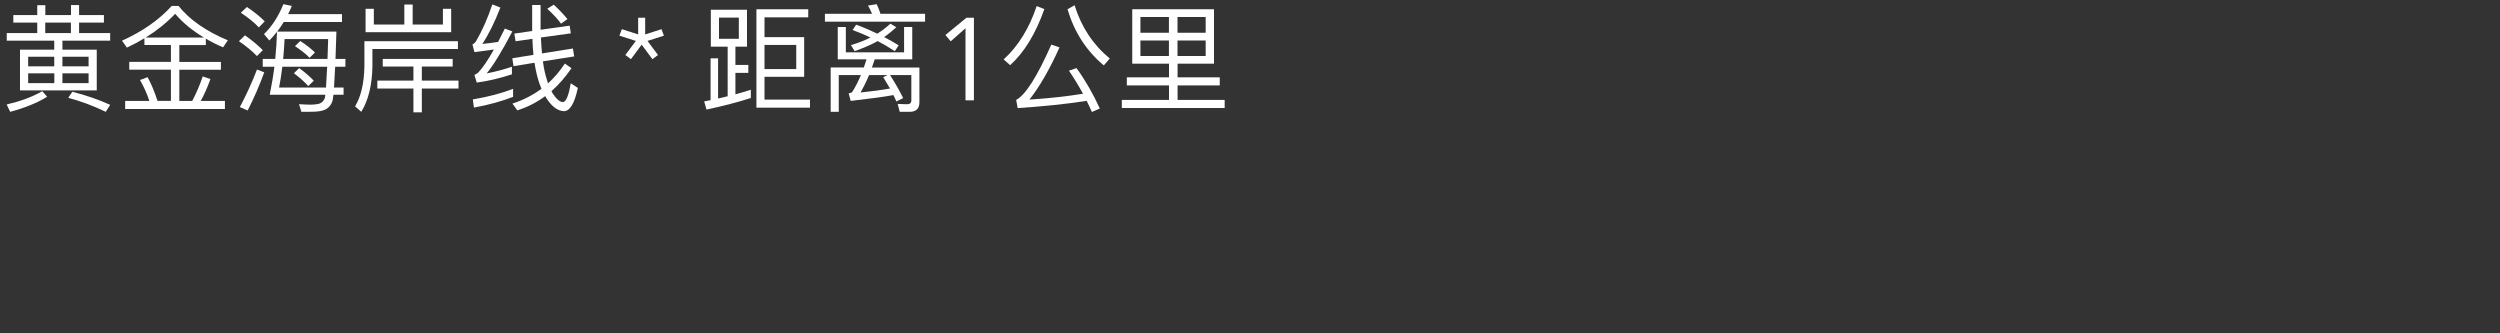 <?xml version="1.0" encoding="UTF-8"?><svg id="_图层_1" xmlns="http://www.w3.org/2000/svg" viewBox="0 0 300 40"><rect x="0" y="0" width="300" height="40" fill="#333333" stroke="none"/><defs><style>.cls-1{fill:none;}.cls-2{fill:#fff;}</style></defs><g><path class="cls-2" d="M5.66,11.61c-1.18,.73-2.66,1.33-4.44,1.81l-.42-.88c1.72-.41,3.15-.94,4.27-1.6l.59,.67ZM4.47,1.81V.62h.97V1.81h3.08V.61h.97V1.81h2.98v.9h-2.98v1.26h3.73v.91H7.49v1.08h4.12v4.89H2.4V5.96H6.51v-1.08H.81v-.91h3.66v-1.26H1.6v-.9h2.87Zm2.04,6.15v-1.15H3.38v1.15h3.14Zm0,.84H3.38v1.18h3.14v-1.18Zm2-6.09h-3.08v1.26h3.08v-1.26Zm-1.02,5.25h3.14v-1.15h-3.14v1.15Zm3.14,.84h-3.14v1.18h3.14v-1.18Zm2.59,3.78l-.53,.84c-1.46-.71-2.96-1.27-4.5-1.68l.49-.73c1.65,.42,3.17,.95,4.54,1.57Z"/><path class="cls-2" d="M15.23,5.72l-.59-.84c2.44-1.09,4.43-2.48,5.97-4.17h.81c1.34,1.67,3.32,3.04,5.92,4.13l-.57,.84c-.74-.31-1.43-.66-2.07-1.04v.77h-3.18v2.02h4.99v.94h-4.99v3.74h1.55c.48-.91,.9-1.89,1.26-2.94l.92,.32c-.35,.98-.74,1.86-1.16,2.62h2.9v.97H15.02v-.97h2.9c-.29-.9-.67-1.72-1.12-2.51l.91-.34c.43,.78,.83,1.74,1.19,2.84h1.61v-3.74h-5v-.94h5v-2.02h-3.18v-.81c-.67,.41-1.37,.78-2.1,1.12ZM21.02,1.66c-1.05,1.09-2.23,2.04-3.53,2.84h6.98c-1.37-.81-2.52-1.76-3.45-2.84Z"/><path class="cls-2" d="M31.54,6.02l-.71,.71c-.52-.56-1.23-1.15-2.16-1.79l.73-.7c.84,.59,1.55,1.19,2.14,1.78Zm.17,2.66c-.59,1.62-1.26,3.15-1.99,4.58l-.94-.41c.78-1.47,1.47-2.97,2.06-4.51l.87,.34Zm.06-6.12l-.71,.73c-.52-.56-1.23-1.15-2.16-1.76l.73-.69c.84,.56,1.55,1.13,2.14,1.72Zm1.48,1.23h7.12c-.04,1.23-.08,2.33-.11,3.28h1.19v.94h-1.23c-.06,1.02-.1,1.85-.14,2.49h1.15v.87h-1.22c-.04,.39-.08,.63-.11,.74-.14,.45-.41,.78-.8,1.01-.39,.2-.95,.29-1.71,.29-.35,0-.76,.01-1.22,.01l-.29-.92c.5,.03,.97,.06,1.39,.06,.38,0,.71-.04,1.02-.11,.31-.1,.53-.31,.67-.63,.03-.07,.06-.22,.08-.45h-6.67c.22-1.12,.42-2.24,.56-3.36h-1.4v-.94h1.5c.11-1.08,.18-2.17,.21-3.26-.29,.38-.6,.73-.92,1.05l-.64-.77c.95-.91,1.72-2.1,2.33-3.59l1.01,.21c-.14,.35-.29,.69-.45,.99h6.47v.94h-6.99c-.25,.41-.5,.78-.78,1.15Zm.24,6.71h5.63c.04-.63,.08-1.46,.14-2.49h-5.38c-.11,.9-.24,1.74-.39,2.49Zm5.9-5.81h-5.24c-.04,.84-.1,1.64-.17,2.38h5.32c.03-.73,.06-1.53,.08-2.38Zm-1.74,5l-.66,.64c-.42-.48-.99-.99-1.72-1.54l.63-.62c.7,.5,1.27,1.01,1.75,1.51Zm.14-3.39l-.64,.64c-.42-.45-1.01-.91-1.75-1.4l.63-.62c.7,.45,1.29,.91,1.76,1.37Z"/><path class="cls-2" d="M54.94,5.88h-10.25v2.09c-.04,2.27-.49,4.08-1.34,5.45l-.74-.66c.7-1.15,1.08-2.75,1.12-4.79v-3.03h11.22v.94ZM49.52,.54V2.94h3.63V1.06h.99V3.86h-10.27V1.06h.99v1.88h3.66V.54h.99Zm4.8,6.53v.91h-3.7v1.69h4.4v.95h-4.4v2.86h-1.01v-2.86h-4.33v-.95h4.33v-1.69h-3.68v-.91h8.39Z"/><path class="cls-2" d="M60.05,.9c-.71,1.82-1.44,3.28-2.17,4.37,.63-.06,1.26-.14,1.89-.24,.25-.5,.53-1.04,.81-1.6l.9,.34c-1.23,2.37-2.27,4.05-3.08,5.04,1.01-.2,2.02-.46,3.03-.8v.91c-1.47,.48-2.87,.81-4.22,.99l-.28-.92c.18-.08,.34-.18,.46-.29,.52-.53,1.15-1.46,1.88-2.76-.77,.11-1.55,.21-2.34,.31l-.24-.92c.15-.06,.29-.18,.42-.36,.76-1.29,1.41-2.77,1.97-4.44l.97,.38Zm1.53,10.72c-1.37,.53-2.94,.97-4.71,1.29l-.13-.98c1.85-.31,3.46-.74,4.83-1.27v.97Zm6.93-7.62l-3.6,.5c.03,.67,.07,1.3,.13,1.91l3.71-.59,.15,.95-3.75,.59c.03,.25,.07,.5,.11,.73,.14,.73,.31,1.36,.5,1.92,.76-.7,1.43-1.48,2.02-2.38l.8,.55c-.74,1.08-1.54,2-2.41,2.76,.06,.08,.1,.18,.15,.27,.46,.69,.87,1.04,1.23,1.04s.69-.76,.94-2.26l.85,.56c-.39,1.85-.95,2.79-1.68,2.79-.67-.03-1.3-.45-1.91-1.29-.13-.17-.24-.34-.32-.52-1.04,.77-2.16,1.34-3.35,1.71l-.59-.81c1.29-.42,2.45-1.01,3.49-1.78-.27-.62-.48-1.29-.64-2.04-.08-.36-.14-.71-.2-1.08l-2.52,.41-.14-.95,2.54-.41c-.07-.6-.11-1.25-.13-1.92l-2.02,.29-.15-.92,2.14-.31V.6h1.01V3.57l3.49-.49,.14,.92Zm-.41-1.71l-.78,.55c-.39-.55-.95-1.15-1.65-1.79l.78-.49c.71,.67,1.26,1.25,1.65,1.74Z"/><path class="cls-2" d="M77.42,4.13l1.96-.63,.29,.78-1.97,.63,1.26,1.69-.67,.5-1.29-1.74-1.29,1.74-.67-.5,1.26-1.69-1.97-.63,.29-.78,1.96,.63V2.13h.84v2Z"/><path class="cls-2" d="M89.64,1.17V5.6h-1.39v2.19h1.55v.95h-1.55v2.58c.64-.18,1.26-.36,1.85-.55v.99c-1.51,.49-3.29,.95-5.32,1.39l-.28-.98c.25-.06,.52-.1,.77-.15V7h.9v4.82c.39-.08,.78-.18,1.15-.27V5.6h-2.02V1.17h4.34Zm-.98,.94h-2.38v2.55h2.38V2.11Zm3.08,7.12v2.72h5.46v.97h-6.43V1.11h6.22v.97h-5.25v2.38h4.76v4.76h-4.76Zm0-.94h3.81v-2.9h-3.81v2.9Z"/><path class="cls-2" d="M105.66,1.66h5.35v.94h-12.02v-.94h5.66c-.15-.36-.32-.69-.49-.99l1.04-.17c.17,.34,.32,.73,.46,1.16Zm2.84,1.58h.97v3.88h-4.5c-.11,.35-.22,.67-.34,.98h5.7v4.17c0,.76-.39,1.15-1.18,1.15h-1.18l-.25-.95,1.11,.04c.35,0,.53-.15,.53-.45v-3.05h-2.56c.56,.85,1.09,1.78,1.58,2.76l-.81,.41c-.13-.28-.25-.53-.36-.77-1.08,.2-2.79,.43-5.13,.7l-.24-.91c.22-.03,.36-.08,.43-.17,.36-.56,.7-1.23,1.04-2.02h-2.66v4.41h-.97v-5.32h3.98c.11-.31,.21-.64,.32-.98h-3.45V3.24h.97v3.04h6.99V3.24Zm-3.22,.8c.57-.36,1.09-.76,1.57-1.2l.71,.43c-.49,.45-.98,.84-1.46,1.18,.6,.31,1.18,.64,1.74,.99l-.46,.7c-.69-.45-1.37-.85-2.06-1.21-.73,.41-1.64,.81-2.76,1.21l-.45-.73c.87-.25,1.64-.55,2.34-.91-.71-.34-1.43-.64-2.14-.9l.43-.64c.88,.32,1.72,.69,2.54,1.08Zm-.99,4.97c-.34,.81-.69,1.5-1.02,2.09,1.23-.13,2.41-.28,3.53-.48-.28-.49-.55-.94-.81-1.36l.52-.25h-2.21Z"/><path class="cls-2" d="M116.87,12.04h-1.01V3.39l-1.78,1.57-.63-.76,2.52-2.07h.9V12.04Z"/><path class="cls-2" d="M125.32,1.1c-1.04,2.94-2.4,5.18-4.1,6.72l-.78-.69c1.75-1.6,3.07-3.73,3.96-6.4l.92,.36Zm6.65,11.92l-.94,.42c-.21-.48-.42-.92-.63-1.34-2.47,.39-5.22,.67-8.28,.87l-.18-.98c1.12-.59,2.52-2.8,4.22-6.64l.98,.34c-1.2,2.66-2.41,4.75-3.61,6.26,2.28-.14,4.43-.38,6.43-.7-.55-1.01-1.11-1.93-1.69-2.77l.91-.31c1.09,1.51,2.02,3.14,2.8,4.86Zm1.2-6l-.71,.83c-2.09-1.74-3.54-3.99-4.36-6.74l.85-.48c.81,2.61,2.21,4.73,4.22,6.39Z"/><path class="cls-2" d="M135.87,7.64V1.11h9.81V7.64h-4.37v1.64h5.06v.97h-5.06v1.74h5.65v.97h-12.34v-.97h5.66v-1.74h-5.06v-.97h5.06v-1.64h-4.4Zm.98-5.6v1.89h3.42v-1.89h-3.42Zm0,4.68h3.42v-1.86h-3.42v1.86Zm7.83-4.68h-3.38v1.89h3.38v-1.89Zm0,4.68v-1.86h-3.38v1.86h3.38Z"/></g><rect class="cls-1" width="300" height="40"/></svg>